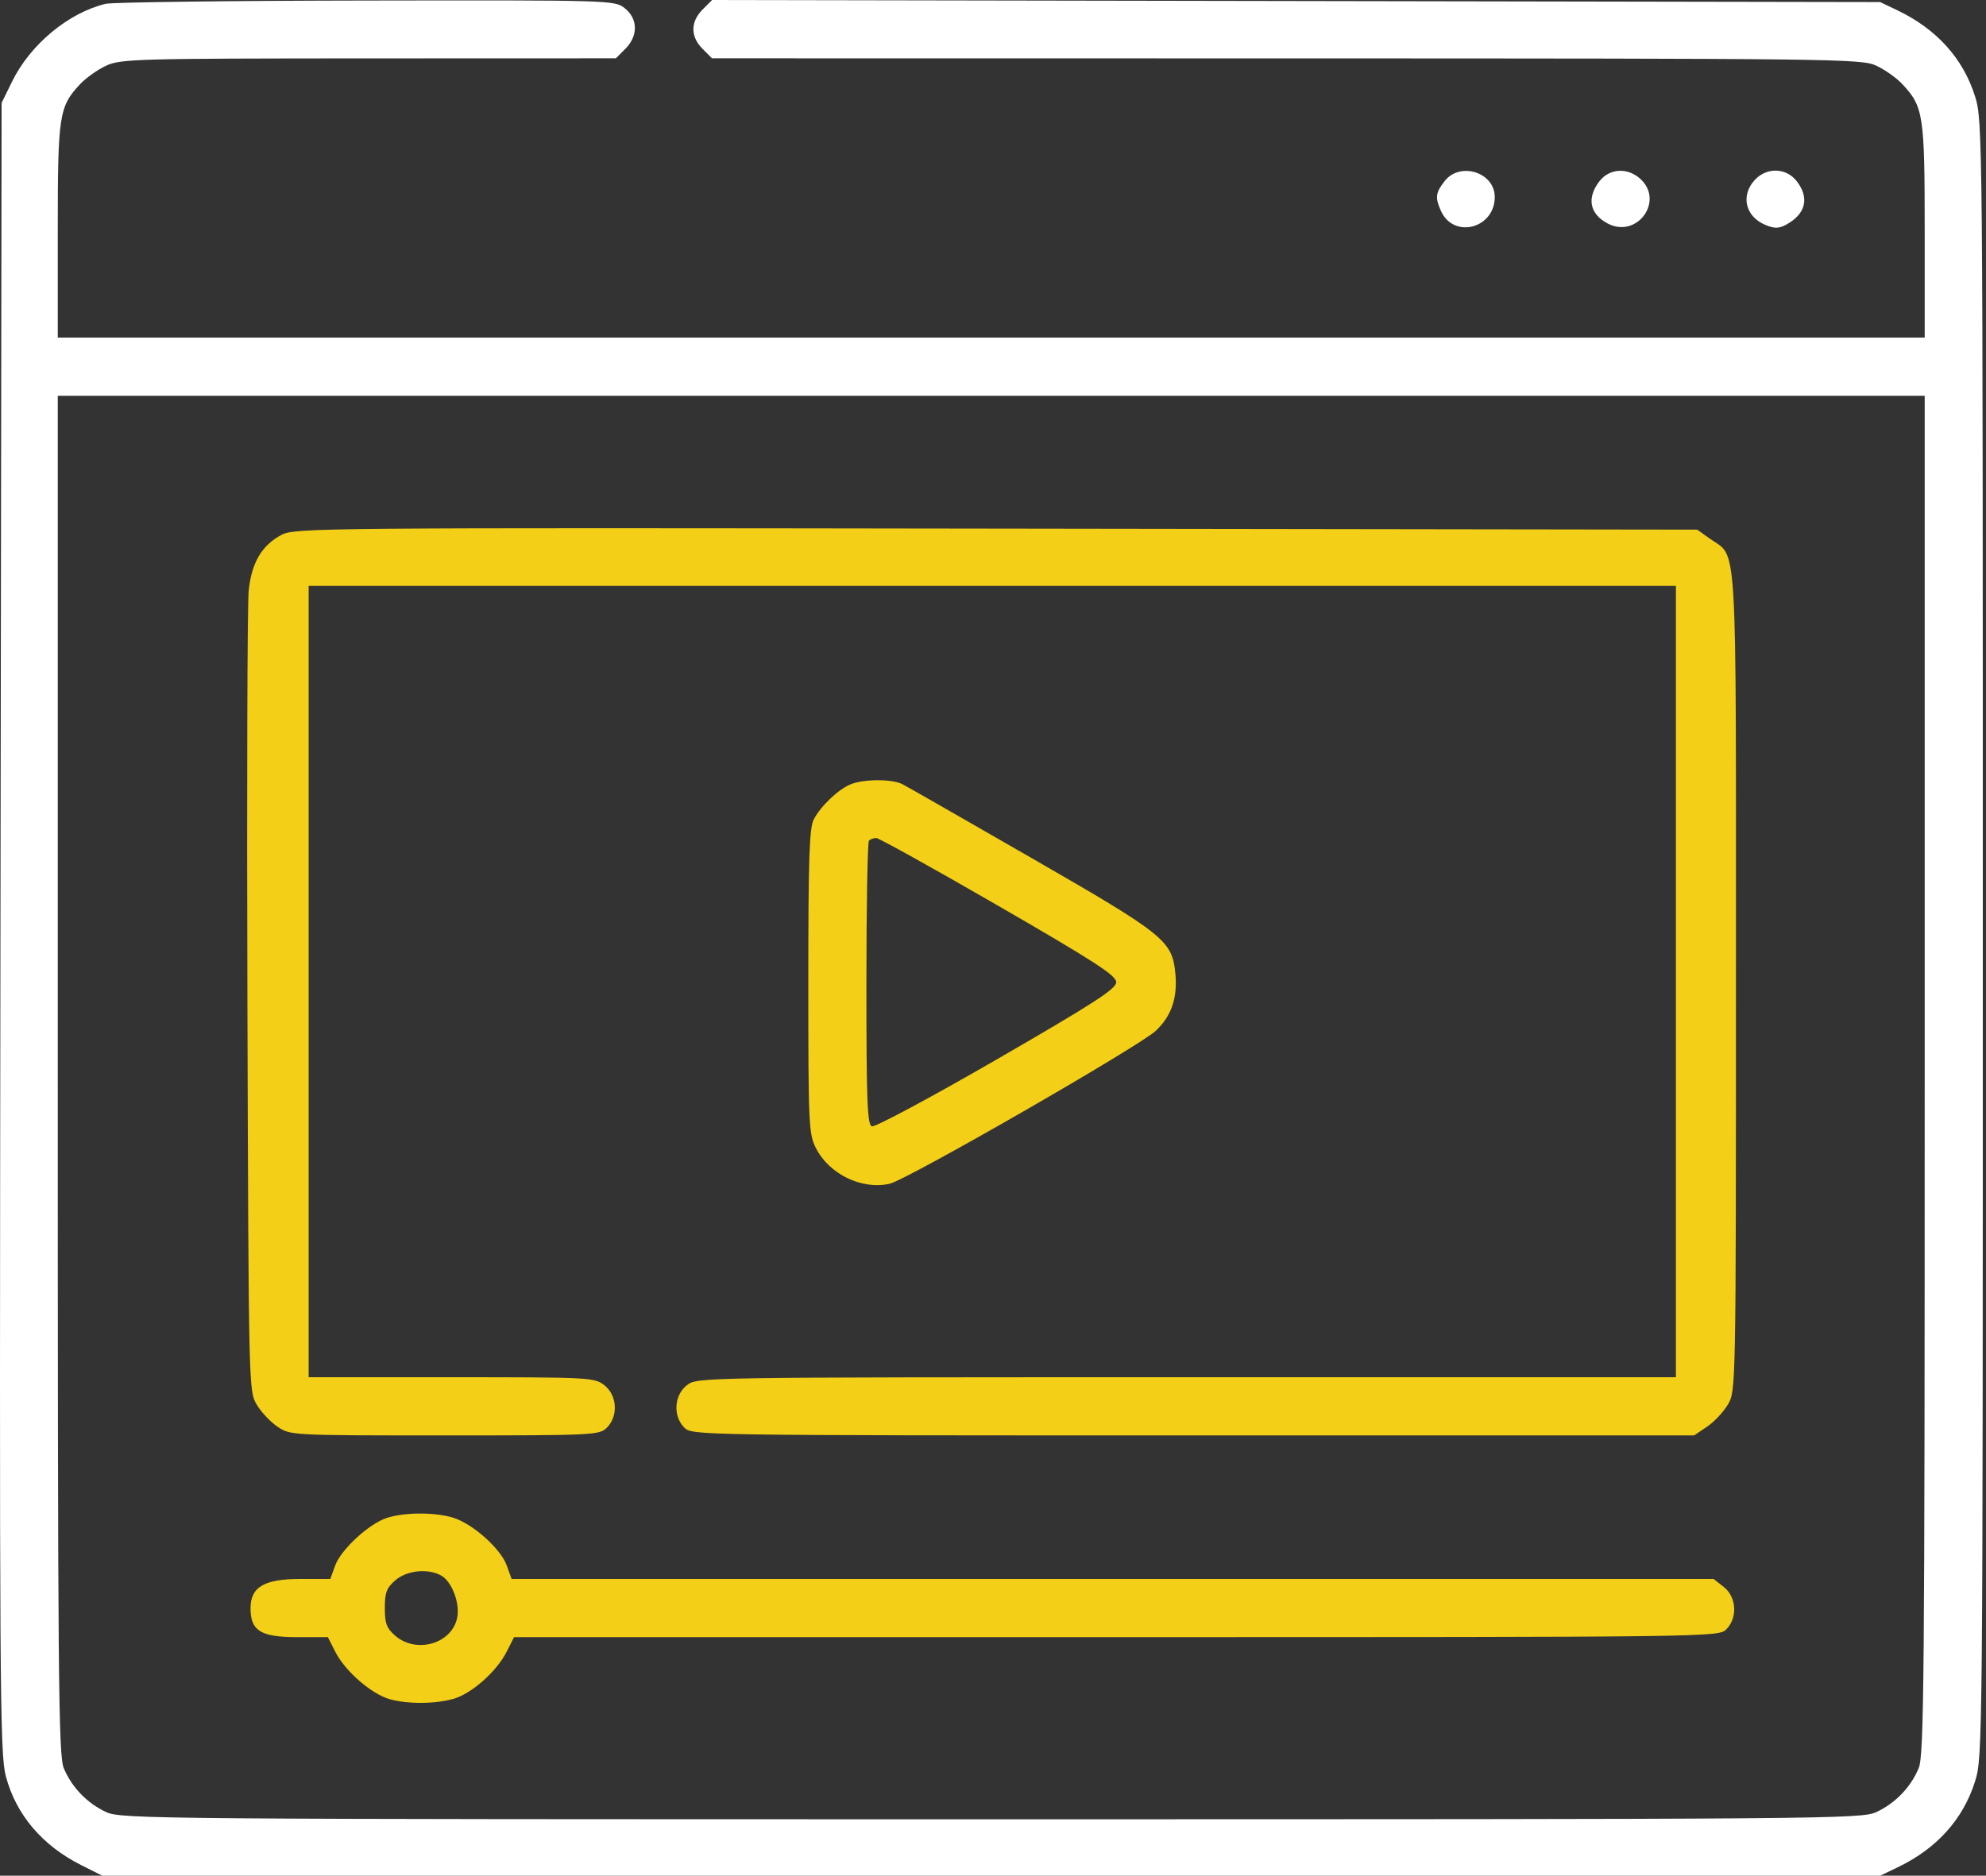 <svg xmlns="http://www.w3.org/2000/svg" width="542" height="512" viewBox="0 0 542 512" fill="none"><rect x="0" y="0" width="542" height="512" fill="#333333" stroke="none"/><path fill-rule="evenodd" clip-rule="evenodd" d="M28.853 1.039C18.699 3.467 8.278 12.114 3.313 22.23L0.436 28.094L0.124 253.105C-0.164 461.319 -0.054 478.619 1.594 484.847C4.363 495.313 11.507 503.752 22.106 509.079L27.92 512H270.517H513.113L517.87 509.722C528.561 504.602 535.79 496.568 539.024 486.211C541.094 479.584 541.126 476.074 541.126 256.282C541.126 36.489 541.094 32.98 539.024 26.352C535.79 15.995 528.561 7.962 517.87 2.841L513.113 0.563L353.729 0.282L194.345 0L191.733 2.616C188.411 5.945 188.405 10 191.718 13.318L194.312 15.917L351.07 15.94C501.397 15.963 508.001 16.044 512.056 17.925C514.382 19.003 517.568 21.256 519.136 22.931C524.94 29.132 525.27 31.285 525.27 63.003V92.156H270.517H15.764V63.003C15.764 31.285 16.093 29.132 21.898 22.931C23.465 21.256 26.651 19.003 28.977 17.925C32.952 16.081 37.257 15.963 100.641 15.94L168.077 15.917L170.671 13.318C174.203 9.781 174.123 5.097 170.481 2.229C167.726 0.057 166.969 0.035 99.922 0.142C62.647 0.202 30.665 0.606 28.853 1.039ZM394.271 49.414C391.764 52.606 391.602 53.946 393.274 57.621C396.758 65.283 407.935 62.352 407.935 53.776C407.935 47.055 398.489 44.041 394.271 49.414ZM436.553 49.414C432.944 54.009 433.812 58.444 438.827 61.042C446.718 65.129 454.208 54.984 447.772 48.926C444.31 45.669 439.324 45.885 436.553 49.414ZM478.943 49.075C474.96 53.323 476.3 59.113 481.794 61.392C484.259 62.414 485.427 62.409 487.383 61.364C492.818 58.465 493.911 54.001 490.309 49.414C487.446 45.768 482.192 45.611 478.943 49.075ZM525.27 293.376C525.27 458.538 525.091 479.142 523.628 482.65C521.452 487.87 517.238 492.236 512.056 494.639C507.98 496.529 499.278 496.6 270.517 496.6C41.756 496.6 33.053 496.529 28.977 494.639C23.795 492.236 19.582 487.87 17.405 482.65C15.942 479.142 15.764 458.538 15.764 293.376V108.039H270.517H525.27V293.376Z" fill="white"></path><path fill-rule="evenodd" clip-rule="evenodd" d="M76.831 145.993C71.42 148.873 68.647 153.603 67.867 161.285C67.5 164.904 67.345 215.515 67.523 273.753C67.843 378.366 67.873 379.685 70.018 383.343C71.213 385.38 73.78 388.119 75.724 389.432C79.244 391.808 79.43 391.818 121.385 391.818C162.102 391.818 163.582 391.747 165.625 389.7C168.773 386.546 168.445 380.879 164.954 378.129C162.251 375.999 161.023 375.934 123.2 375.934H84.231V267.929V159.924H270.804H457.376V267.929V375.934H323.8C190.265 375.934 190.222 375.936 187.438 378.129C183.948 380.879 183.619 386.546 186.767 389.7C188.859 391.795 190.29 391.818 325.615 391.818H462.348L465.883 389.432C467.827 388.119 470.395 385.38 471.589 383.343C473.742 379.671 473.76 378.713 473.76 267.929C473.76 143.58 474.286 152.498 466.641 147.036L463.19 144.57L271.86 144.297C87.09 144.033 80.404 144.092 76.831 145.993ZM232.221 214.055C228.844 215.399 224.002 219.992 222.084 223.668C220.875 225.987 220.593 234.348 220.593 267.919C220.593 307.062 220.706 309.532 222.683 313.414C226.313 320.54 235.244 324.847 242.806 323.118C247.581 322.025 310.933 285.603 315.445 281.356C319.705 277.347 321.403 272.359 320.768 265.733C319.907 256.768 317.913 255.163 281.673 234.296C263.485 223.824 247.566 214.719 246.297 214.062C243.497 212.615 235.846 212.61 232.221 214.055ZM272.519 247.304C298.675 262.417 304.63 266.273 304.63 268.098C304.63 269.924 298.594 273.827 272.027 289.181C254.095 299.545 238.753 307.767 237.936 307.453C236.696 306.976 236.449 300.512 236.449 268.522C236.449 247.424 236.766 229.845 237.154 229.457C237.541 229.068 238.432 228.751 239.134 228.751C239.835 228.751 254.859 237.1 272.519 247.304ZM105.6 414.326C100.739 415.886 93.047 422.968 91.471 427.333L90.149 430.996H82.047C72.087 430.996 68.375 433.173 68.375 439.015C68.375 445.15 71.16 446.879 81.039 446.879H89.473L91.573 451.001C94.216 456.191 101.435 462.449 106.361 463.819C111.27 465.186 118.616 465.154 123.682 463.745C128.641 462.365 135.479 456.342 138.24 450.922L140.299 446.879H304.651C467.595 446.879 469.022 446.861 471.118 444.761C474.266 441.608 473.937 435.941 470.447 433.191L467.661 430.996H303.642H139.624L138.301 427.333C136.621 422.677 128.935 415.857 123.547 414.24C118.58 412.749 110.389 412.789 105.6 414.326ZM120.33 430.022C123.278 431.603 125.574 437.556 124.776 441.551C123.358 448.656 113.683 451.502 107.898 446.517C105.507 444.456 105.021 443.175 105.021 438.938C105.021 434.7 105.507 433.419 107.898 431.358C111.024 428.665 116.667 428.059 120.33 430.022Z" fill="#F3CF17"></path></svg>